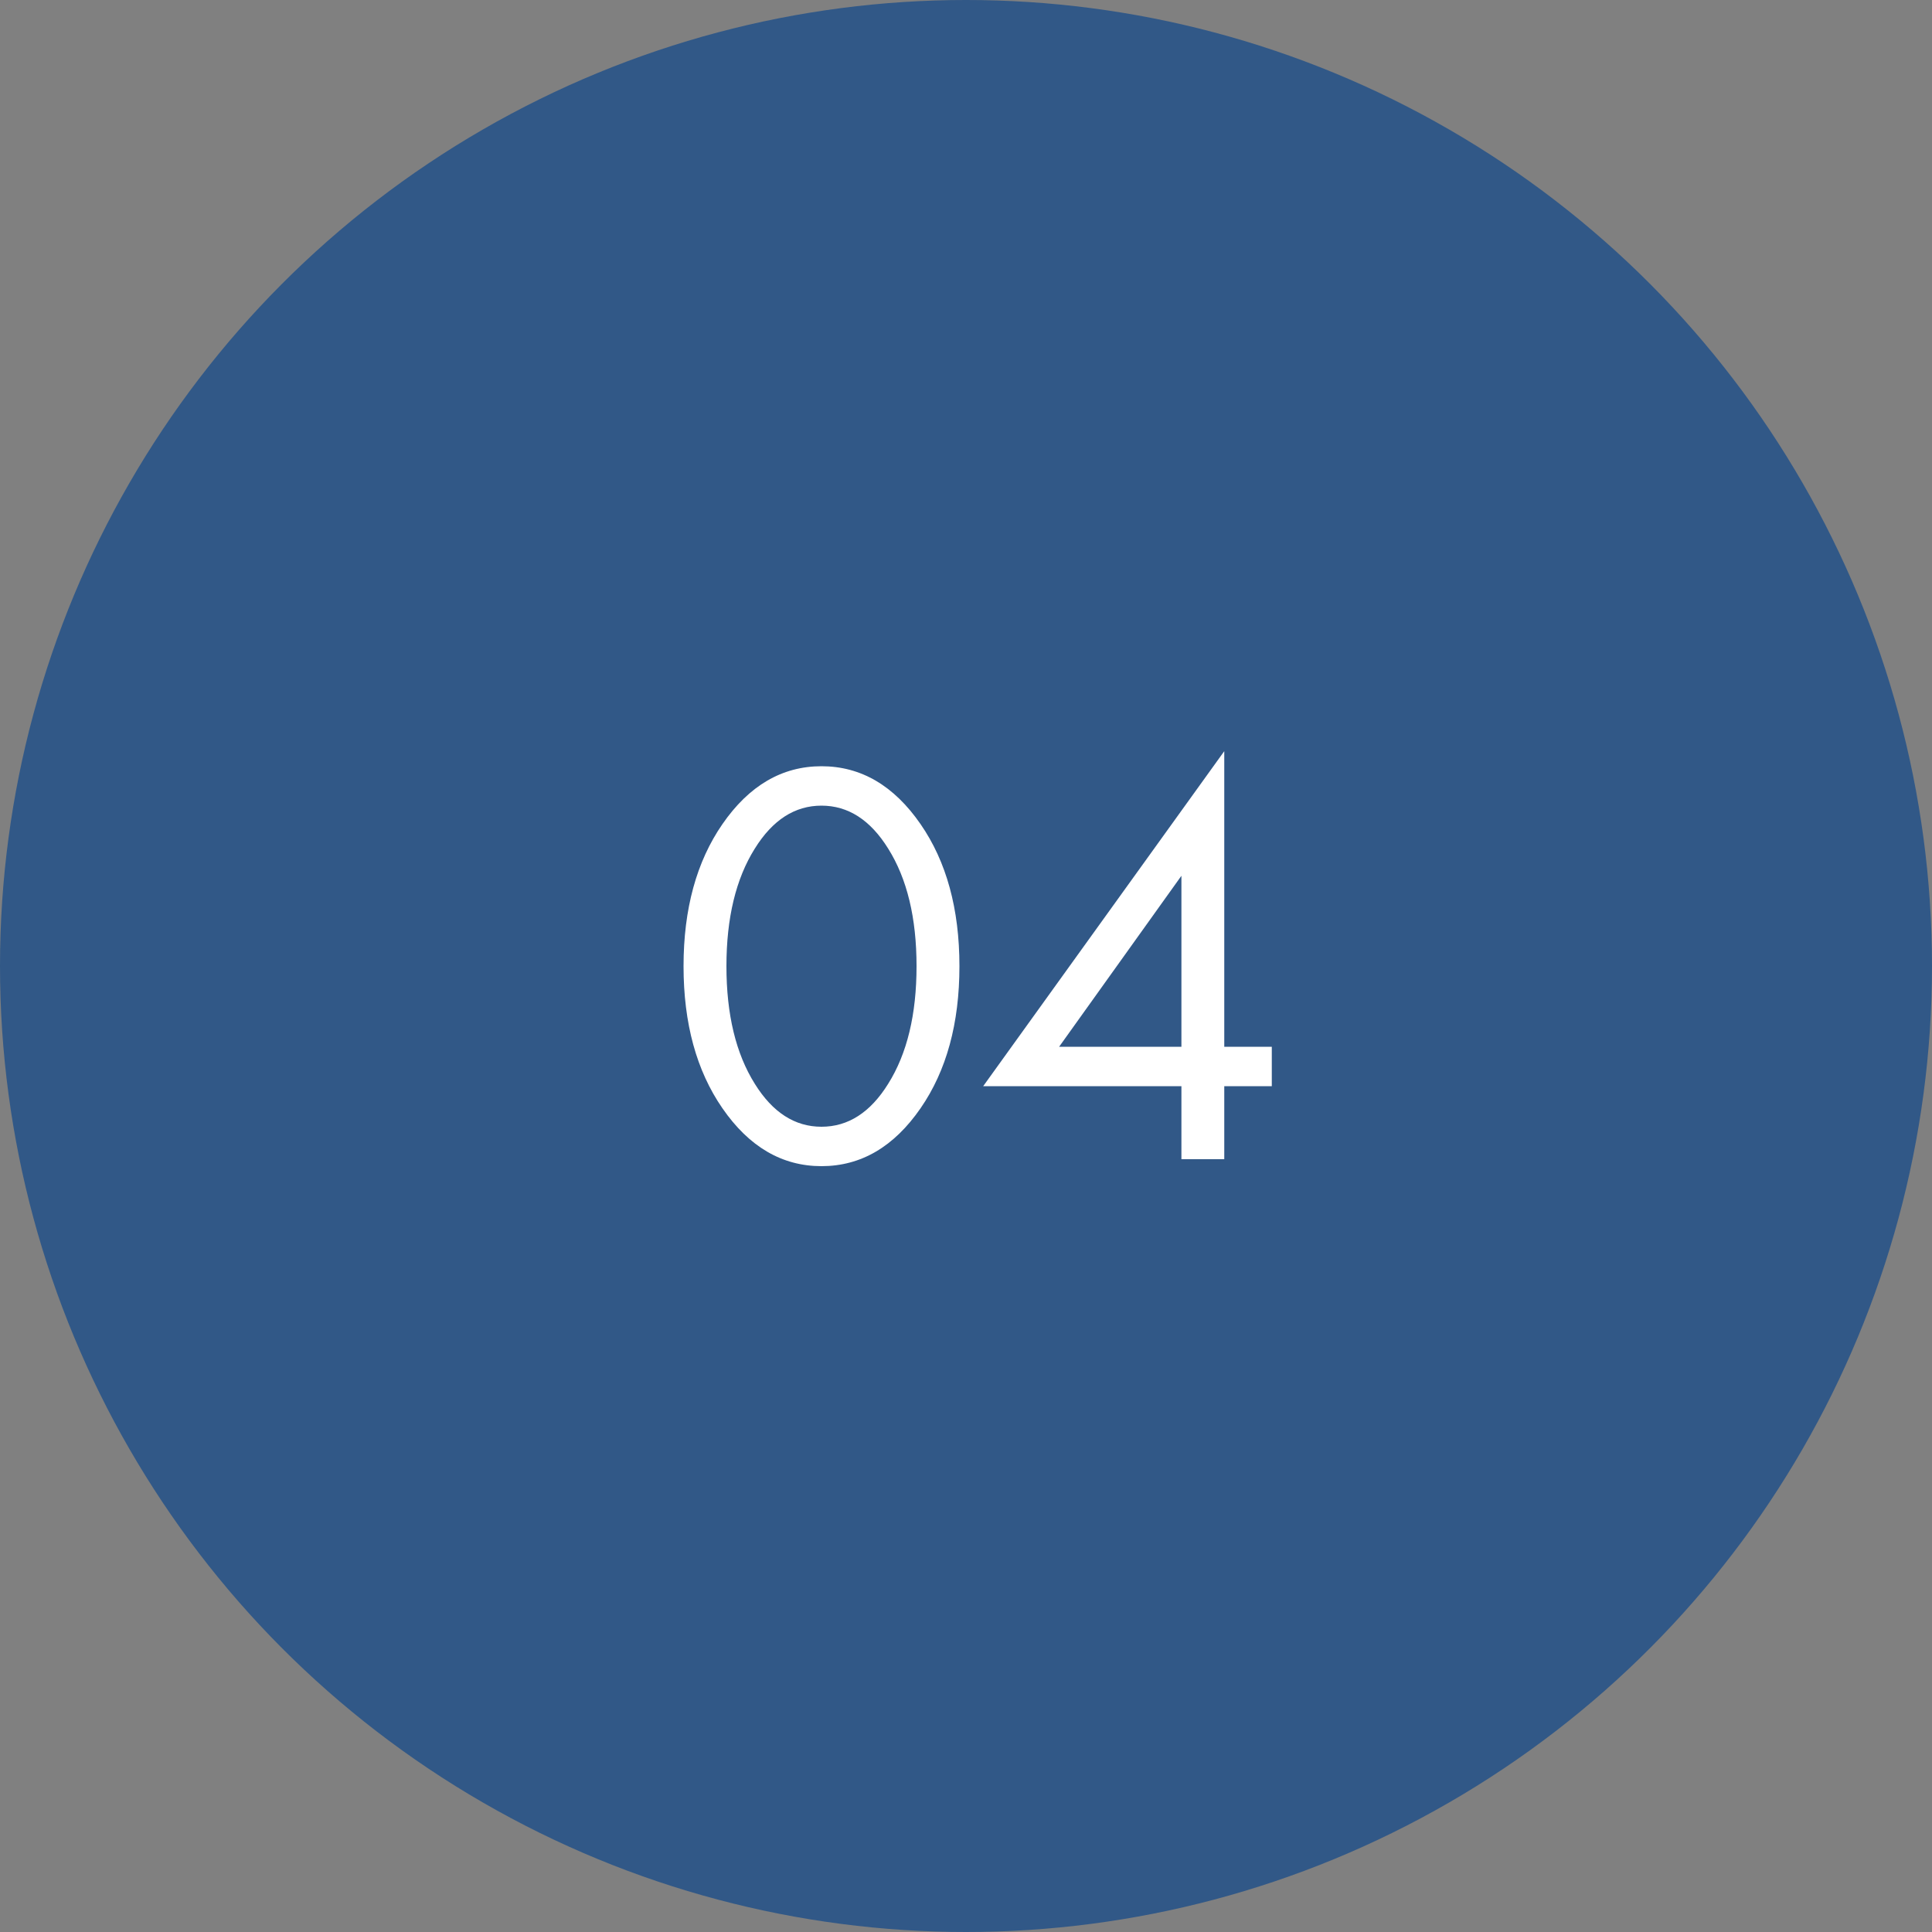 <?xml version="1.0" encoding="UTF-8"?> <svg xmlns="http://www.w3.org/2000/svg" width="50" height="50" viewBox="0 0 50 50" fill="none"><rect x="0" y="0" width="50" height="50" fill="#808080" stroke="none"/> <circle cx="25" cy="25" r="25" fill="#315887"></circle> <path d="M23.825 28.68C23.135 29.68 22.28 30.18 21.26 30.18C20.24 30.18 19.385 29.68 18.695 28.68C18.025 27.71 17.69 26.485 17.69 25.005C17.69 23.525 18.025 22.3 18.695 21.33C19.385 20.33 20.24 19.83 21.26 19.83C22.28 19.83 23.135 20.33 23.825 21.33C24.495 22.3 24.83 23.525 24.83 25.005C24.83 26.485 24.495 27.71 23.825 28.68ZM22.985 21.96C22.525 21.22 21.95 20.85 21.26 20.85C20.57 20.85 19.995 21.22 19.535 21.96C19.045 22.74 18.8 23.755 18.8 25.005C18.8 26.255 19.045 27.27 19.535 28.05C19.995 28.79 20.57 29.16 21.26 29.16C21.95 29.16 22.525 28.79 22.985 28.05C23.475 27.27 23.72 26.255 23.72 25.005C23.72 23.755 23.475 22.74 22.985 21.96ZM31.684 19.44V27.09H32.914V28.11H31.684V30H30.575V28.11H25.445L31.684 19.44ZM27.41 27.09H30.575V22.665L27.41 27.09Z" fill="white"></path> </svg> 